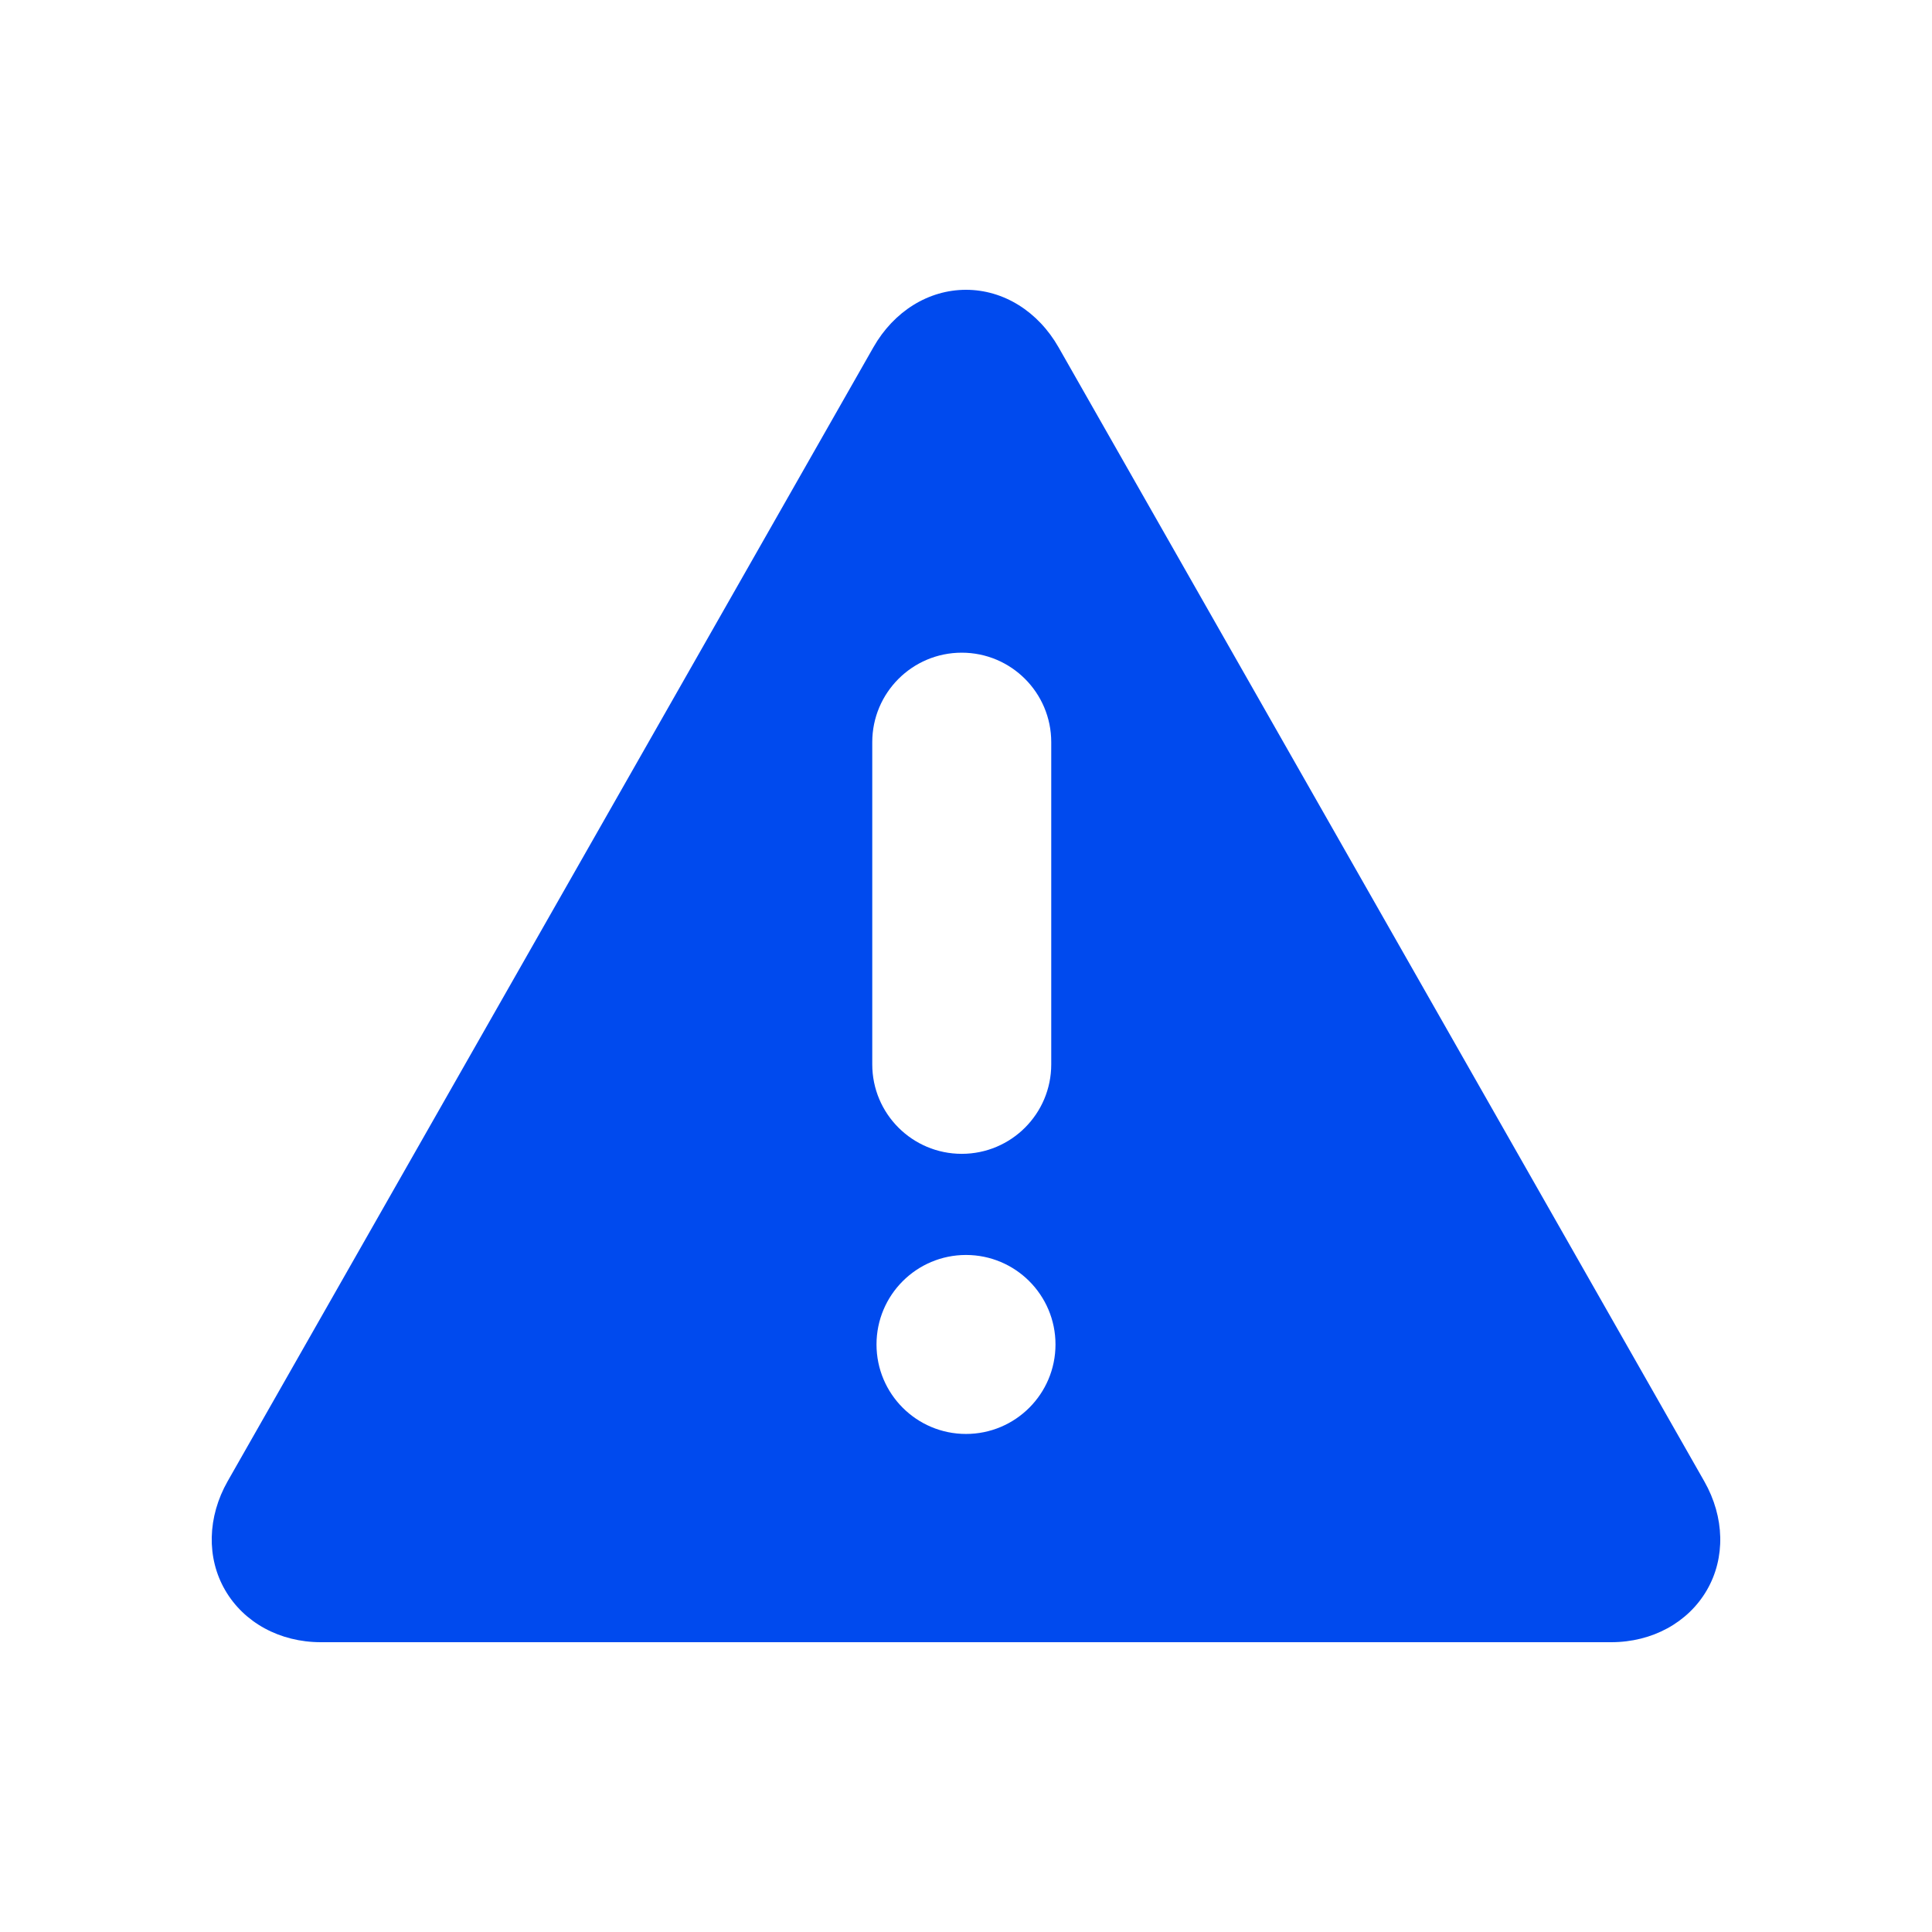 <svg width="100" height="100" viewBox="0 0 100 100" fill="none" xmlns="http://www.w3.org/2000/svg">
<path d="M88.215 76.676L54.793 17.98C53.732 16.118 51.941 15 50 15C48.06 15 46.268 16.112 45.207 17.975L11.785 76.665C10.732 78.515 10.683 80.639 11.655 82.309C12.626 83.981 14.477 85 16.606 85H83.394C85.523 85 87.374 83.981 88.345 82.309C89.317 80.639 89.268 78.526 88.215 76.676ZM49.78 33.783C52.338 33.783 54.412 35.857 54.412 38.415V55.09C54.412 57.649 52.338 59.722 49.78 59.722C47.221 59.722 45.148 57.649 45.148 55.09V38.415C45.148 35.857 47.221 33.783 49.78 33.783ZM50 64.957C52.558 64.957 54.632 67.031 54.632 69.589C54.632 72.147 52.558 74.221 50 74.221C47.442 74.221 45.368 72.147 45.368 69.589C45.368 67.031 47.442 64.957 50 64.957Z" fill="#004AEE"/>
</svg>
